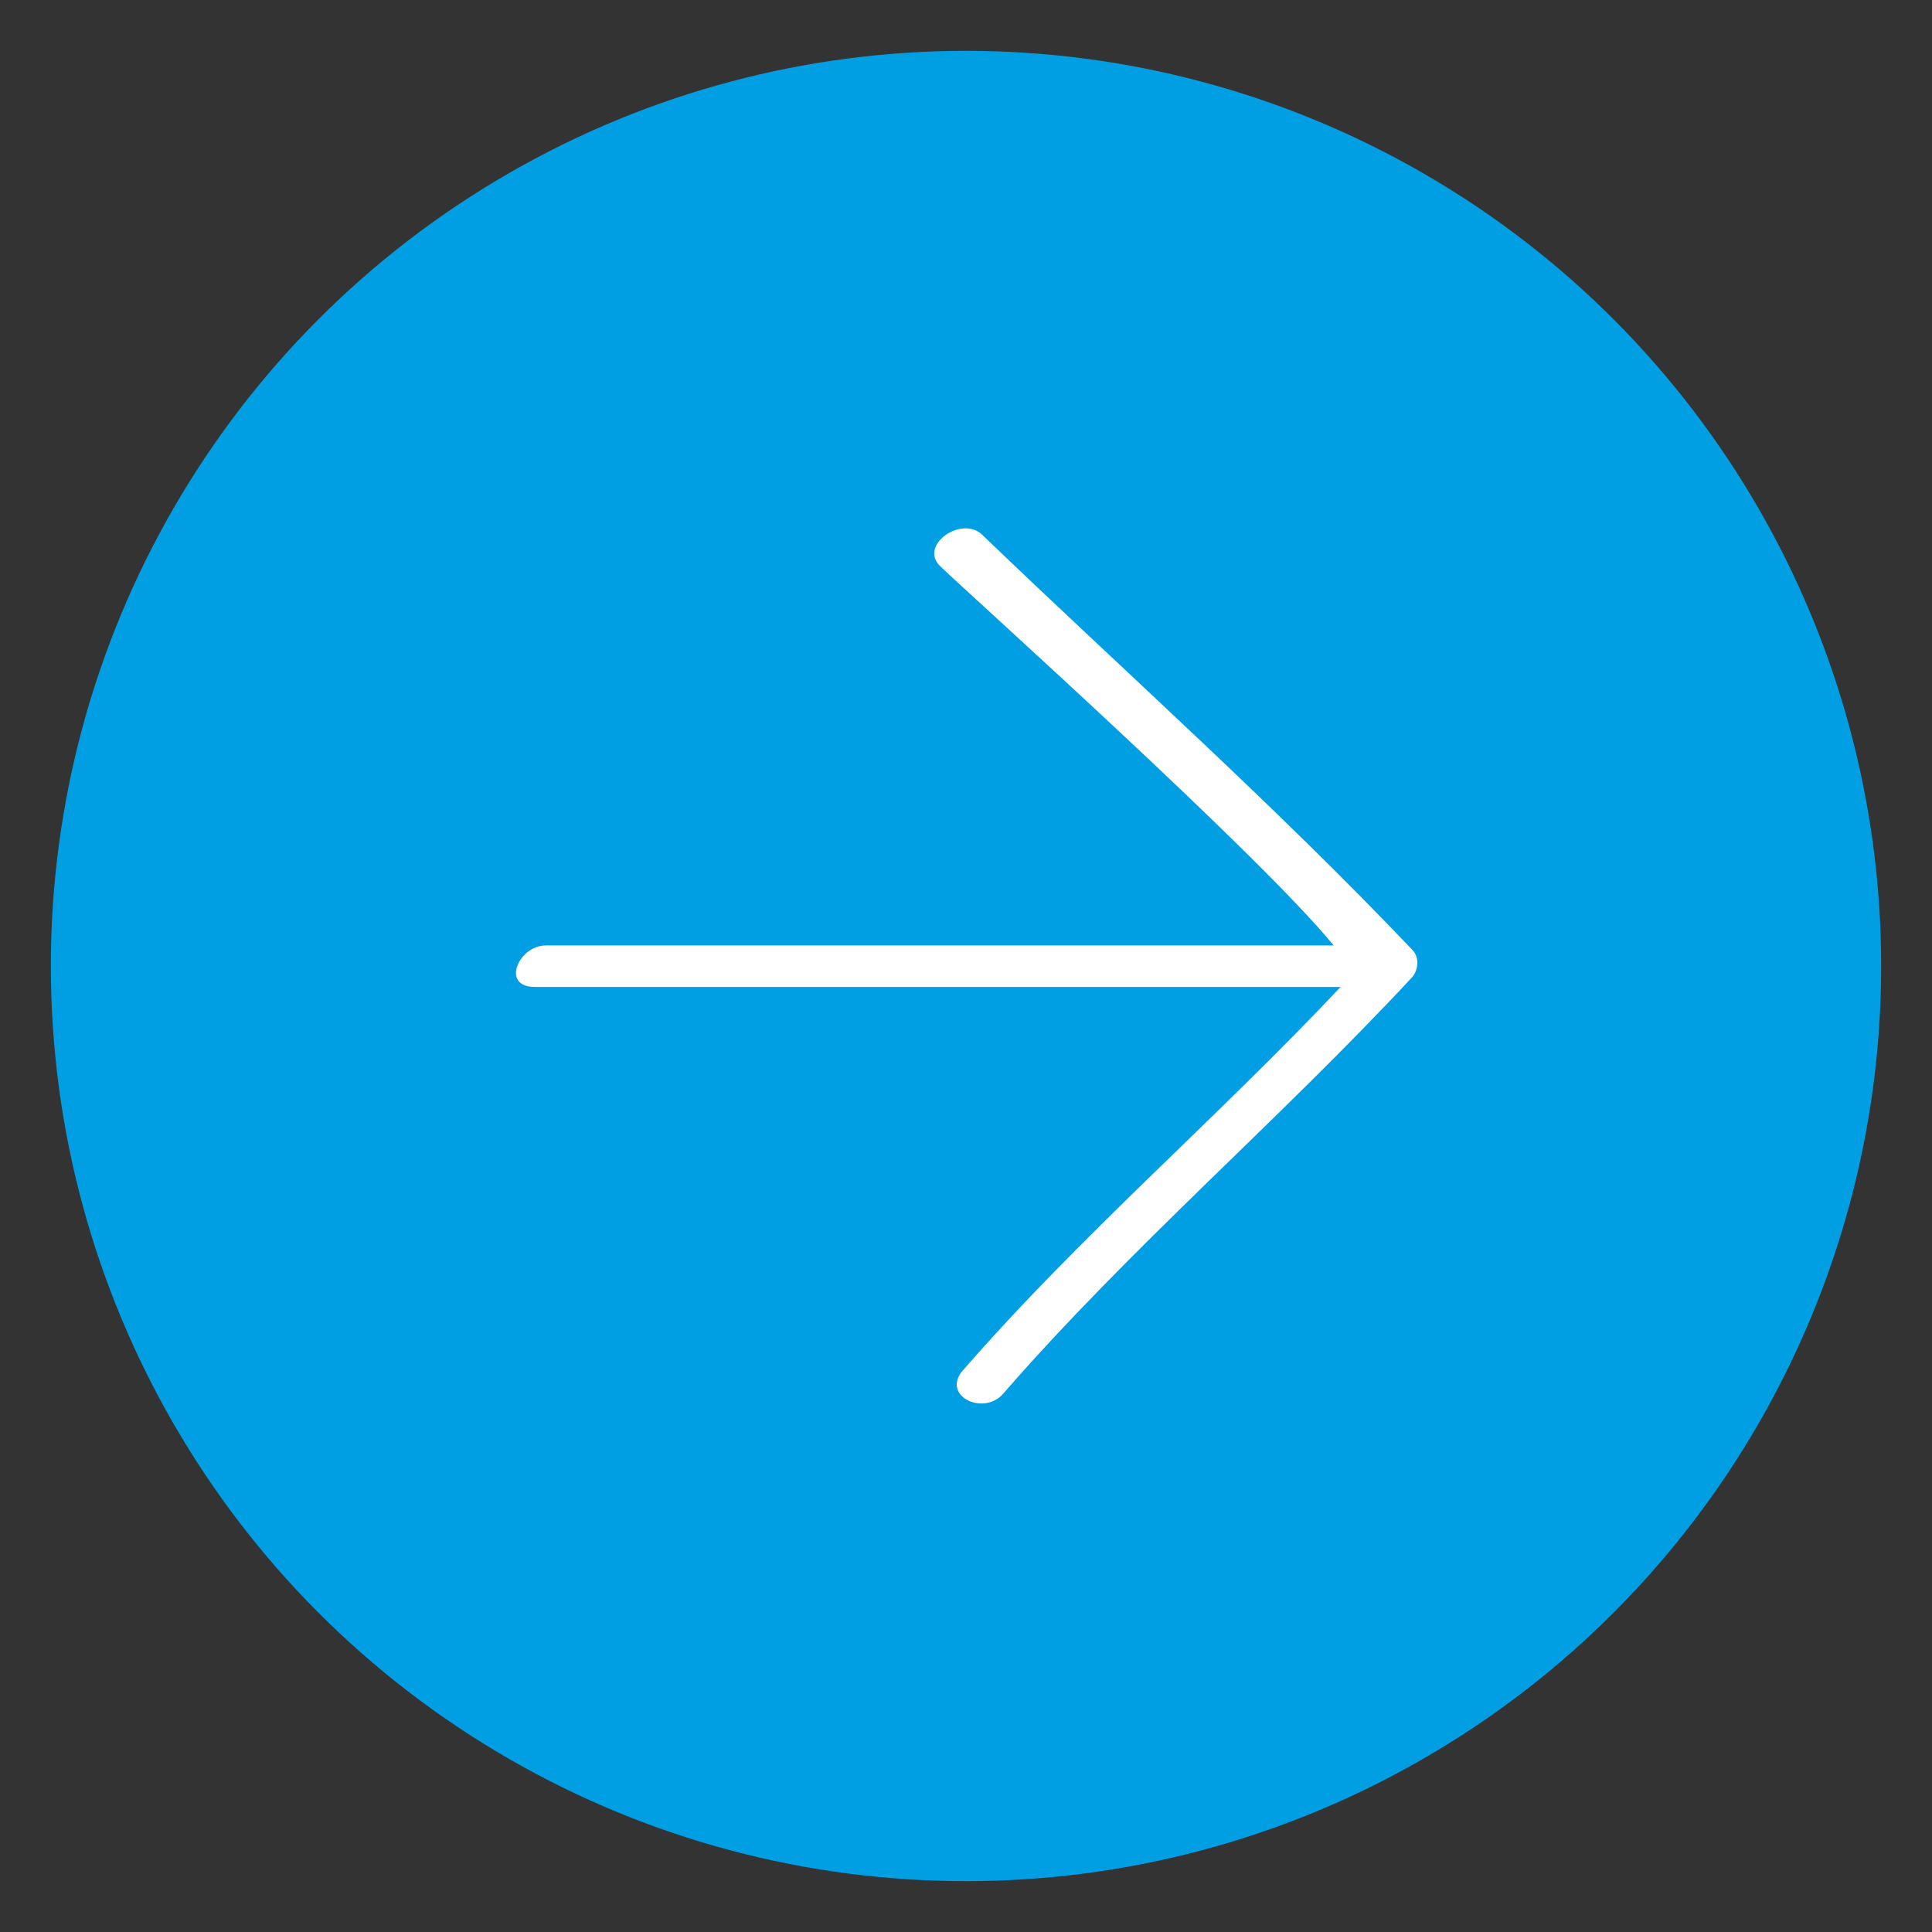 <?xml version="1.0" encoding="UTF-8"?><svg id="Layer_1" xmlns="http://www.w3.org/2000/svg" viewBox="0 0 95 95"><rect x="0" y="0" width="95" height="95" fill="#333333" stroke="none"/><defs><style>.cls-1{fill:#009fe3;}.cls-2{fill:#fff;}</style></defs><circle class="cls-1" cx="47.5" cy="47.5" r="45"/><path class="cls-2" d="M47.36,67.36c-1.11,1.28,1,2.28,1.96,1.18,6.28-7.22,13.58-13.46,20.09-20.46,.34-.36,.4-.99,.05-1.36-6.76-7.11-14.09-13.63-21.17-20.43-1-.96-3.13,.52-2.06,1.55,1.59,1.53,15.68,14.16,19.35,18.65H26.83c-1.32,0-2.23,2.04-.53,2.04h39.62c-6.04,6.42-12.76,12.18-18.56,18.84Z"/></svg>